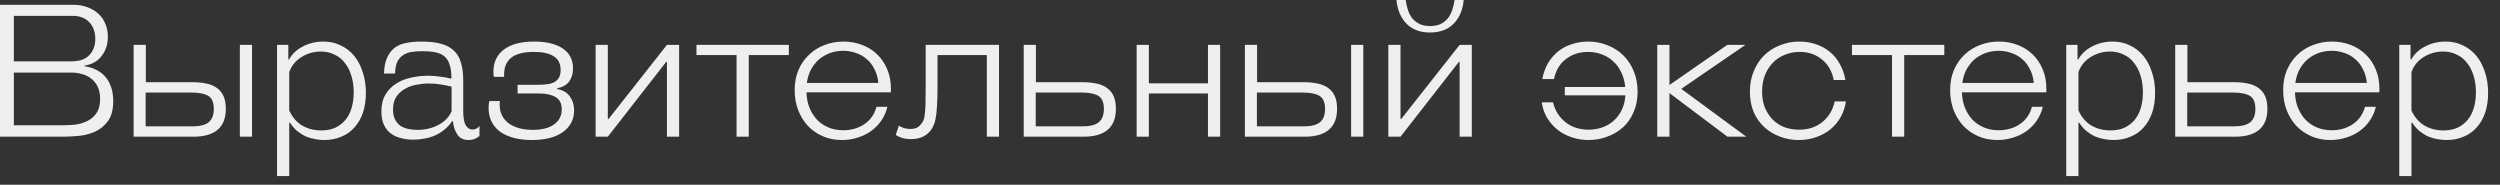 <?xml version="1.0" encoding="UTF-8"?> <svg xmlns="http://www.w3.org/2000/svg" width="203" height="15" viewBox="0 0 203 15" fill="none"><rect x="0" y="0" width="203" height="15" fill="#333333" stroke="none"/><path d="M-0.001 11.1V0.39H5.984C6.384 0.39 6.754 0.455 7.094 0.585C7.434 0.705 7.729 0.88 7.979 1.11C8.229 1.33 8.419 1.6 8.549 1.92C8.689 2.24 8.759 2.595 8.759 2.985C8.759 3.585 8.594 4.1 8.264 4.53C7.944 4.96 7.484 5.225 6.884 5.325V5.385C7.204 5.425 7.504 5.515 7.784 5.655C8.064 5.785 8.309 5.965 8.519 6.195C8.729 6.425 8.894 6.71 9.014 7.05C9.134 7.38 9.194 7.765 9.194 8.205C9.194 8.905 9.049 9.45 8.759 9.84C8.469 10.23 8.109 10.52 7.679 10.71C7.259 10.89 6.809 11 6.329 11.04C5.859 11.08 5.439 11.1 5.069 11.1H-0.001ZM1.124 5.895V10.17H5.144C5.414 10.17 5.719 10.155 6.059 10.125C6.409 10.085 6.734 9.995 7.034 9.855C7.344 9.715 7.604 9.5 7.814 9.21C8.024 8.92 8.129 8.525 8.129 8.025C8.129 7.625 8.059 7.29 7.919 7.02C7.789 6.75 7.614 6.535 7.394 6.375C7.184 6.205 6.939 6.085 6.659 6.015C6.389 5.935 6.119 5.895 5.849 5.895H1.124ZM5.819 4.98C6.449 4.98 6.924 4.815 7.244 4.485C7.574 4.145 7.739 3.705 7.739 3.165C7.739 2.595 7.574 2.14 7.244 1.8C6.914 1.46 6.479 1.29 5.939 1.29H1.124V4.98H5.819ZM15.651 6.675C16.041 6.675 16.401 6.71 16.731 6.78C17.061 6.84 17.346 6.955 17.586 7.125C17.826 7.285 18.011 7.505 18.141 7.785C18.271 8.055 18.336 8.405 18.336 8.835C18.336 10.345 17.456 11.1 15.696 11.1H10.851V3.645H11.841V6.675H15.651ZM11.826 10.26H15.621C16.231 10.26 16.671 10.15 16.941 9.93C17.221 9.7 17.361 9.34 17.361 8.85C17.361 8.32 17.211 7.965 16.911 7.785C16.611 7.605 16.161 7.515 15.561 7.515H11.826V10.26ZM19.476 11.1V3.645H20.466V11.1H19.476ZM23.411 3.645V4.83H23.471C23.711 4.39 24.081 4.04 24.581 3.78C25.091 3.51 25.651 3.375 26.261 3.375C26.781 3.375 27.251 3.48 27.671 3.69C28.101 3.89 28.466 4.175 28.766 4.545C29.066 4.915 29.296 5.355 29.456 5.865C29.626 6.375 29.711 6.93 29.711 7.53C29.711 8.13 29.631 8.67 29.471 9.15C29.311 9.62 29.081 10.02 28.781 10.35C28.491 10.68 28.136 10.93 27.716 11.1C27.296 11.28 26.831 11.37 26.321 11.37C26.081 11.37 25.836 11.345 25.586 11.295C25.336 11.255 25.091 11.185 24.851 11.085C24.611 10.975 24.376 10.83 24.146 10.65C23.926 10.47 23.726 10.24 23.546 9.96H23.486V14.295H22.496V3.645H23.411ZM26.081 10.59C26.521 10.59 26.906 10.515 27.236 10.365C27.566 10.205 27.841 9.99 28.061 9.72C28.281 9.45 28.446 9.125 28.556 8.745C28.666 8.365 28.721 7.95 28.721 7.5C28.721 7.02 28.661 6.58 28.541 6.18C28.421 5.77 28.246 5.42 28.016 5.13C27.796 4.83 27.516 4.6 27.176 4.44C26.846 4.27 26.471 4.185 26.051 4.185C25.481 4.185 24.956 4.335 24.476 4.635C24.006 4.925 23.676 5.33 23.486 5.85V8.97C23.746 9.53 24.101 9.94 24.551 10.2C25.001 10.46 25.511 10.59 26.081 10.59ZM37.614 9.045C37.614 9.215 37.624 9.385 37.644 9.555C37.664 9.725 37.699 9.885 37.749 10.035C37.809 10.175 37.889 10.29 37.989 10.38C38.089 10.47 38.224 10.515 38.394 10.515C38.514 10.515 38.614 10.49 38.694 10.44C38.774 10.39 38.854 10.32 38.934 10.23V11.04C38.684 11.26 38.389 11.37 38.049 11.37C37.639 11.37 37.334 11.22 37.134 10.92C36.934 10.62 36.814 10.26 36.774 9.84H36.714C36.534 10.11 36.324 10.34 36.084 10.53C35.854 10.72 35.604 10.875 35.334 10.995C35.064 11.115 34.779 11.2 34.479 11.25C34.179 11.31 33.879 11.34 33.579 11.34C33.199 11.34 32.849 11.295 32.529 11.205C32.209 11.125 31.934 10.995 31.704 10.815C31.474 10.635 31.294 10.4 31.164 10.11C31.034 9.82 30.969 9.47 30.969 9.06C30.969 8.51 31.079 8.05 31.299 7.68C31.529 7.3 31.824 7 32.184 6.78C32.544 6.55 32.949 6.39 33.399 6.3C33.849 6.2 34.299 6.15 34.749 6.15C35.099 6.15 35.434 6.175 35.754 6.225C36.074 6.265 36.374 6.32 36.654 6.39V6.285C36.654 5.855 36.604 5.505 36.504 5.235C36.414 4.955 36.274 4.735 36.084 4.575C35.894 4.415 35.649 4.305 35.349 4.245C35.049 4.185 34.699 4.155 34.299 4.155C33.989 4.155 33.699 4.175 33.429 4.215C33.169 4.255 32.939 4.34 32.739 4.47C32.539 4.6 32.379 4.785 32.259 5.025C32.149 5.265 32.089 5.58 32.079 5.97H31.179C31.199 5.42 31.289 4.98 31.449 4.65C31.609 4.31 31.819 4.045 32.079 3.855C32.349 3.665 32.664 3.54 33.024 3.48C33.384 3.41 33.779 3.375 34.209 3.375C34.819 3.375 35.339 3.43 35.769 3.54C36.199 3.65 36.549 3.83 36.819 4.08C37.099 4.32 37.299 4.645 37.419 5.055C37.549 5.455 37.614 5.945 37.614 6.525V9.045ZM36.669 7.035C36.389 6.965 36.089 6.905 35.769 6.855C35.459 6.805 35.139 6.78 34.809 6.78C34.479 6.78 34.139 6.815 33.789 6.885C33.449 6.945 33.139 7.06 32.859 7.23C32.579 7.39 32.349 7.605 32.169 7.875C31.999 8.145 31.914 8.485 31.914 8.895C31.914 9.215 31.969 9.485 32.079 9.705C32.189 9.915 32.334 10.085 32.514 10.215C32.704 10.335 32.919 10.42 33.159 10.47C33.399 10.52 33.644 10.545 33.894 10.545C34.534 10.545 35.104 10.41 35.604 10.14C36.114 9.87 36.469 9.5 36.669 9.03V7.035ZM39.673 8.745C39.673 8.555 39.693 8.375 39.733 8.205H40.603C40.593 8.245 40.583 8.285 40.573 8.325C40.573 8.365 40.573 8.425 40.573 8.505C40.573 9.135 40.813 9.635 41.293 10.005C41.783 10.365 42.443 10.545 43.273 10.545C44.003 10.545 44.573 10.4 44.983 10.11C45.403 9.81 45.613 9.4 45.613 8.88C45.613 8.41 45.448 8.08 45.118 7.89C44.788 7.69 44.353 7.59 43.813 7.59H42.028V6.885H43.648C43.938 6.885 44.198 6.87 44.428 6.84C44.668 6.81 44.868 6.75 45.028 6.66C45.188 6.57 45.308 6.45 45.388 6.3C45.478 6.14 45.523 5.935 45.523 5.685C45.523 5.175 45.338 4.805 44.968 4.575C44.608 4.335 44.073 4.215 43.363 4.215C42.513 4.215 41.893 4.375 41.503 4.695C41.123 5.005 40.933 5.455 40.933 6.045V6.24H40.108C40.078 6.14 40.063 6.005 40.063 5.835C40.063 5.065 40.343 4.465 40.903 4.035C41.463 3.595 42.288 3.375 43.378 3.375C44.358 3.375 45.128 3.56 45.688 3.93C46.248 4.3 46.528 4.845 46.528 5.565C46.528 5.985 46.423 6.335 46.213 6.615C46.013 6.895 45.688 7.08 45.238 7.17V7.23C45.708 7.31 46.053 7.51 46.273 7.83C46.503 8.15 46.618 8.53 46.618 8.97C46.618 9.7 46.313 10.285 45.703 10.725C45.103 11.155 44.263 11.37 43.183 11.37C42.663 11.37 42.188 11.315 41.758 11.205C41.328 11.095 40.958 10.935 40.648 10.725C40.338 10.505 40.098 10.23 39.928 9.9C39.758 9.57 39.673 9.185 39.673 8.745ZM54.155 11.1V5.025H54.095L49.355 11.1H48.365V3.645H49.355V9.66H49.415L54.155 3.645H55.145V11.1H54.155ZM59.809 11.1V4.47H56.554V3.645H64.054V4.47H60.799V11.1H59.809ZM72.343 7.215C72.343 7.265 72.343 7.315 72.343 7.365C72.343 7.405 72.338 7.45 72.328 7.5H65.488C65.498 7.95 65.578 8.365 65.728 8.745C65.878 9.115 66.083 9.44 66.343 9.72C66.603 9.99 66.913 10.2 67.273 10.35C67.633 10.5 68.033 10.575 68.473 10.575C69.113 10.575 69.678 10.415 70.168 10.095C70.668 9.765 71.003 9.29 71.173 8.67H72.058C71.958 9.08 71.793 9.455 71.563 9.795C71.333 10.125 71.053 10.41 70.723 10.65C70.403 10.88 70.038 11.055 69.628 11.175C69.228 11.305 68.808 11.37 68.368 11.37C67.788 11.37 67.263 11.265 66.793 11.055C66.323 10.845 65.918 10.56 65.578 10.2C65.248 9.83 64.988 9.4 64.798 8.91C64.618 8.41 64.528 7.88 64.528 7.32C64.528 6.72 64.628 6.18 64.828 5.7C65.038 5.21 65.323 4.795 65.683 4.455C66.043 4.105 66.463 3.84 66.943 3.66C67.423 3.47 67.938 3.375 68.488 3.375C69.028 3.375 69.533 3.465 70.003 3.645C70.473 3.825 70.878 4.08 71.218 4.41C71.568 4.74 71.843 5.145 72.043 5.625C72.243 6.095 72.343 6.625 72.343 7.215ZM68.473 4.125C68.073 4.125 67.703 4.19 67.363 4.32C67.023 4.45 66.723 4.63 66.463 4.86C66.213 5.09 66.003 5.365 65.833 5.685C65.673 6.005 65.568 6.355 65.518 6.735H71.323C71.283 6.315 71.178 5.945 71.008 5.625C70.848 5.295 70.638 5.02 70.378 4.8C70.128 4.58 69.838 4.415 69.508 4.305C69.178 4.185 68.833 4.125 68.473 4.125ZM73.965 11.295C73.675 11.295 73.43 11.26 73.23 11.19C73.03 11.13 72.865 11.05 72.735 10.95L72.99 10.2C73.13 10.3 73.28 10.37 73.44 10.41C73.6 10.45 73.765 10.47 73.935 10.47C74.135 10.47 74.3 10.44 74.43 10.38C74.57 10.31 74.705 10.19 74.835 10.02C74.905 9.93 74.96 9.835 75 9.735C75.04 9.625 75.07 9.475 75.09 9.285C75.12 9.085 75.14 8.825 75.15 8.505C75.16 8.175 75.165 7.74 75.165 7.2V3.645H81.12V11.1H80.13V4.47H76.125V7.2C76.125 7.8 76.11 8.29 76.08 8.67C76.06 9.05 76.025 9.36 75.975 9.6C75.935 9.84 75.88 10.03 75.81 10.17C75.75 10.31 75.685 10.43 75.615 10.53C75.435 10.78 75.21 10.97 74.94 11.1C74.67 11.23 74.345 11.295 73.965 11.295ZM87.926 6.675C88.316 6.675 88.676 6.71 89.006 6.78C89.336 6.84 89.621 6.955 89.861 7.125C90.101 7.285 90.286 7.505 90.416 7.785C90.546 8.055 90.611 8.405 90.611 8.835C90.611 10.345 89.731 11.1 87.971 11.1H83.126V3.645H84.116V6.675H87.926ZM84.101 10.26H87.896C88.506 10.26 88.946 10.15 89.216 9.93C89.496 9.7 89.636 9.34 89.636 8.85C89.636 8.32 89.486 7.965 89.186 7.785C88.886 7.605 88.436 7.515 87.836 7.515H84.101V10.26ZM92.296 11.1V3.645H93.286V6.765H98.086V3.645H99.076V11.1H98.086V7.59H93.286V11.1H92.296ZM105.885 6.675C106.275 6.675 106.635 6.71 106.965 6.78C107.295 6.84 107.58 6.955 107.82 7.125C108.06 7.285 108.245 7.505 108.375 7.785C108.505 8.055 108.57 8.405 108.57 8.835C108.57 10.345 107.69 11.1 105.93 11.1H101.085V3.645H102.075V6.675H105.885ZM102.06 10.26H105.855C106.465 10.26 106.905 10.15 107.175 9.93C107.455 9.7 107.595 9.34 107.595 8.85C107.595 8.32 107.445 7.965 107.145 7.785C106.845 7.605 106.395 7.515 105.795 7.515H102.06V10.26ZM109.71 11.1V3.645H110.7V11.1H109.71ZM118.521 11.1V5.025H118.461L113.721 11.1H112.731V3.645H113.721V9.66H113.781L118.521 3.645H119.511V11.1H118.521ZM116.121 2.64C115.321 2.64 114.686 2.405 114.216 1.935C113.746 1.455 113.471 0.81 113.391 -2.45571e-05H114.141C114.181 0.3 114.246 0.58 114.336 0.84C114.426 1.1 114.546 1.325 114.696 1.515C114.856 1.695 115.051 1.84 115.281 1.95C115.511 2.06 115.791 2.115 116.121 2.115C116.441 2.115 116.716 2.065 116.946 1.965C117.176 1.855 117.371 1.71 117.531 1.53C117.691 1.34 117.816 1.115 117.906 0.855C117.996 0.595 118.066 0.31 118.116 -2.45571e-05H118.851C118.781 0.81 118.506 1.455 118.026 1.935C117.556 2.405 116.921 2.64 116.121 2.64ZM127.063 7.74V7.065H131.968C131.928 6.635 131.823 6.245 131.653 5.895C131.493 5.535 131.278 5.235 131.008 4.995C130.748 4.745 130.443 4.555 130.093 4.425C129.743 4.285 129.363 4.215 128.953 4.215C128.263 4.215 127.668 4.405 127.168 4.785C126.668 5.155 126.338 5.7 126.178 6.42H125.233C125.323 5.94 125.478 5.51 125.698 5.13C125.928 4.75 126.203 4.43 126.523 4.17C126.853 3.91 127.223 3.715 127.633 3.585C128.043 3.445 128.483 3.375 128.953 3.375C129.513 3.375 130.038 3.475 130.528 3.675C131.018 3.865 131.443 4.135 131.803 4.485C132.163 4.835 132.448 5.265 132.658 5.775C132.868 6.275 132.973 6.83 132.973 7.44C132.973 8.07 132.863 8.63 132.643 9.12C132.433 9.61 132.143 10.02 131.773 10.35C131.403 10.68 130.978 10.93 130.498 11.1C130.018 11.28 129.518 11.37 128.998 11.37C128.508 11.37 128.048 11.295 127.618 11.145C127.188 11.005 126.803 10.8 126.463 10.53C126.133 10.26 125.853 9.94 125.623 9.57C125.403 9.19 125.258 8.77 125.188 8.31H126.103C126.263 8.97 126.598 9.505 127.108 9.915C127.618 10.325 128.248 10.53 128.998 10.53C129.388 10.53 129.753 10.47 130.093 10.35C130.443 10.23 130.753 10.05 131.023 9.81C131.293 9.57 131.513 9.28 131.683 8.94C131.853 8.59 131.953 8.19 131.983 7.74H127.063ZM140.271 11.1L135.561 7.56V11.1H134.571V3.645H135.561V6.9L140.256 3.645H141.726L136.521 7.215L141.801 11.1H140.271ZM146.111 3.375C146.601 3.375 147.056 3.45 147.476 3.6C147.896 3.74 148.266 3.945 148.586 4.215C148.916 4.485 149.186 4.815 149.396 5.205C149.616 5.585 149.766 6.015 149.846 6.495H148.901C148.761 5.785 148.441 5.23 147.941 4.83C147.451 4.42 146.846 4.215 146.126 4.215C145.686 4.215 145.281 4.295 144.911 4.455C144.541 4.605 144.221 4.82 143.951 5.1C143.681 5.38 143.466 5.72 143.306 6.12C143.156 6.51 143.081 6.95 143.081 7.44C143.081 7.94 143.161 8.38 143.321 8.76C143.481 9.14 143.696 9.465 143.966 9.735C144.236 9.995 144.551 10.195 144.911 10.335C145.281 10.465 145.671 10.53 146.081 10.53C146.841 10.53 147.476 10.32 147.986 9.9C148.506 9.47 148.836 8.915 148.976 8.235H149.891C149.821 8.705 149.676 9.135 149.456 9.525C149.236 9.905 148.956 10.235 148.616 10.515C148.276 10.785 147.886 10.995 147.446 11.145C147.016 11.295 146.556 11.37 146.066 11.37C145.536 11.37 145.031 11.28 144.551 11.1C144.081 10.93 143.661 10.68 143.291 10.35C142.921 10.02 142.626 9.61 142.406 9.12C142.196 8.63 142.091 8.07 142.091 7.44C142.091 6.83 142.196 6.275 142.406 5.775C142.616 5.265 142.901 4.835 143.261 4.485C143.621 4.135 144.046 3.865 144.536 3.675C145.026 3.475 145.551 3.375 146.111 3.375ZM153.633 11.1V4.47H150.378V3.645H157.878V4.47H154.623V11.1H153.633ZM166.166 7.215C166.166 7.265 166.166 7.315 166.166 7.365C166.166 7.405 166.161 7.45 166.151 7.5H159.311C159.321 7.95 159.401 8.365 159.551 8.745C159.701 9.115 159.906 9.44 160.166 9.72C160.426 9.99 160.736 10.2 161.096 10.35C161.456 10.5 161.856 10.575 162.296 10.575C162.936 10.575 163.501 10.415 163.991 10.095C164.491 9.765 164.826 9.29 164.996 8.67H165.881C165.781 9.08 165.616 9.455 165.386 9.795C165.156 10.125 164.876 10.41 164.546 10.65C164.226 10.88 163.861 11.055 163.451 11.175C163.051 11.305 162.631 11.37 162.191 11.37C161.611 11.37 161.086 11.265 160.616 11.055C160.146 10.845 159.741 10.56 159.401 10.2C159.071 9.83 158.811 9.4 158.621 8.91C158.441 8.41 158.351 7.88 158.351 7.32C158.351 6.72 158.451 6.18 158.651 5.7C158.861 5.21 159.146 4.795 159.506 4.455C159.866 4.105 160.286 3.84 160.766 3.66C161.246 3.47 161.761 3.375 162.311 3.375C162.851 3.375 163.356 3.465 163.826 3.645C164.296 3.825 164.701 4.08 165.041 4.41C165.391 4.74 165.666 5.145 165.866 5.625C166.066 6.095 166.166 6.625 166.166 7.215ZM162.296 4.125C161.896 4.125 161.526 4.19 161.186 4.32C160.846 4.45 160.546 4.63 160.286 4.86C160.036 5.09 159.826 5.365 159.656 5.685C159.496 6.005 159.391 6.355 159.341 6.735H165.146C165.106 6.315 165.001 5.945 164.831 5.625C164.671 5.295 164.461 5.02 164.201 4.8C163.951 4.58 163.661 4.415 163.331 4.305C163.001 4.185 162.656 4.125 162.296 4.125ZM168.694 3.645V4.83H168.754C168.994 4.39 169.364 4.04 169.864 3.78C170.374 3.51 170.934 3.375 171.544 3.375C172.064 3.375 172.534 3.48 172.954 3.69C173.384 3.89 173.749 4.175 174.049 4.545C174.349 4.915 174.579 5.355 174.739 5.865C174.909 6.375 174.994 6.93 174.994 7.53C174.994 8.13 174.914 8.67 174.754 9.15C174.594 9.62 174.364 10.02 174.064 10.35C173.774 10.68 173.419 10.93 172.999 11.1C172.579 11.28 172.114 11.37 171.604 11.37C171.364 11.37 171.119 11.345 170.869 11.295C170.619 11.255 170.374 11.185 170.134 11.085C169.894 10.975 169.659 10.83 169.429 10.65C169.209 10.47 169.009 10.24 168.829 9.96H168.769V14.295H167.779V3.645H168.694ZM171.364 10.59C171.804 10.59 172.189 10.515 172.519 10.365C172.849 10.205 173.124 9.99 173.344 9.72C173.564 9.45 173.729 9.125 173.839 8.745C173.949 8.365 174.004 7.95 174.004 7.5C174.004 7.02 173.944 6.58 173.824 6.18C173.704 5.77 173.529 5.42 173.299 5.13C173.079 4.83 172.799 4.6 172.459 4.44C172.129 4.27 171.754 4.185 171.334 4.185C170.764 4.185 170.239 4.335 169.759 4.635C169.289 4.925 168.959 5.33 168.769 5.85V8.97C169.029 9.53 169.384 9.94 169.834 10.2C170.284 10.46 170.794 10.59 171.364 10.59ZM181.427 6.675C181.817 6.675 182.177 6.71 182.507 6.78C182.837 6.84 183.122 6.955 183.362 7.125C183.602 7.285 183.787 7.505 183.917 7.785C184.047 8.055 184.112 8.405 184.112 8.835C184.112 10.345 183.232 11.1 181.472 11.1H176.627V3.645H177.617V6.675H181.427ZM177.602 10.26H181.397C182.007 10.26 182.447 10.15 182.717 9.93C182.997 9.7 183.137 9.34 183.137 8.85C183.137 8.32 182.987 7.965 182.687 7.785C182.387 7.605 181.937 7.515 181.337 7.515H177.602V10.26ZM193.207 7.215C193.207 7.265 193.207 7.315 193.207 7.365C193.207 7.405 193.202 7.45 193.192 7.5H186.352C186.362 7.95 186.442 8.365 186.592 8.745C186.742 9.115 186.947 9.44 187.207 9.72C187.467 9.99 187.777 10.2 188.137 10.35C188.497 10.5 188.897 10.575 189.337 10.575C189.977 10.575 190.542 10.415 191.032 10.095C191.532 9.765 191.867 9.29 192.037 8.67H192.922C192.822 9.08 192.657 9.455 192.427 9.795C192.197 10.125 191.917 10.41 191.587 10.65C191.267 10.88 190.902 11.055 190.492 11.175C190.092 11.305 189.672 11.37 189.232 11.37C188.652 11.37 188.127 11.265 187.657 11.055C187.187 10.845 186.782 10.56 186.442 10.2C186.112 9.83 185.852 9.4 185.662 8.91C185.482 8.41 185.392 7.88 185.392 7.32C185.392 6.72 185.492 6.18 185.692 5.7C185.902 5.21 186.187 4.795 186.547 4.455C186.907 4.105 187.327 3.84 187.807 3.66C188.287 3.47 188.802 3.375 189.352 3.375C189.892 3.375 190.397 3.465 190.867 3.645C191.337 3.825 191.742 4.08 192.082 4.41C192.432 4.74 192.707 5.145 192.907 5.625C193.107 6.095 193.207 6.625 193.207 7.215ZM189.337 4.125C188.937 4.125 188.567 4.19 188.227 4.32C187.887 4.45 187.587 4.63 187.327 4.86C187.077 5.09 186.867 5.365 186.697 5.685C186.537 6.005 186.432 6.355 186.382 6.735H192.187C192.147 6.315 192.042 5.945 191.872 5.625C191.712 5.295 191.502 5.02 191.242 4.8C190.992 4.58 190.702 4.415 190.372 4.305C190.042 4.185 189.697 4.125 189.337 4.125ZM195.735 3.645V4.83H195.795C196.035 4.39 196.405 4.04 196.905 3.78C197.415 3.51 197.975 3.375 198.585 3.375C199.105 3.375 199.575 3.48 199.995 3.69C200.425 3.89 200.79 4.175 201.09 4.545C201.39 4.915 201.62 5.355 201.78 5.865C201.95 6.375 202.035 6.93 202.035 7.53C202.035 8.13 201.955 8.67 201.795 9.15C201.635 9.62 201.405 10.02 201.105 10.35C200.815 10.68 200.46 10.93 200.04 11.1C199.62 11.28 199.155 11.37 198.645 11.37C198.405 11.37 198.16 11.345 197.91 11.295C197.66 11.255 197.415 11.185 197.175 11.085C196.935 10.975 196.7 10.83 196.47 10.65C196.25 10.47 196.05 10.24 195.87 9.96H195.81V14.295H194.82V3.645H195.735ZM198.405 10.59C198.845 10.59 199.23 10.515 199.56 10.365C199.89 10.205 200.165 9.99 200.385 9.72C200.605 9.45 200.77 9.125 200.88 8.745C200.99 8.365 201.045 7.95 201.045 7.5C201.045 7.02 200.985 6.58 200.865 6.18C200.745 5.77 200.57 5.42 200.34 5.13C200.12 4.83 199.84 4.6 199.5 4.44C199.17 4.27 198.795 4.185 198.375 4.185C197.805 4.185 197.28 4.335 196.8 4.635C196.33 4.925 196 5.33 195.81 5.85V8.97C196.07 9.53 196.425 9.94 196.875 10.2C197.325 10.46 197.835 10.59 198.405 10.59Z" fill="#EFEFEF"></path></svg> 